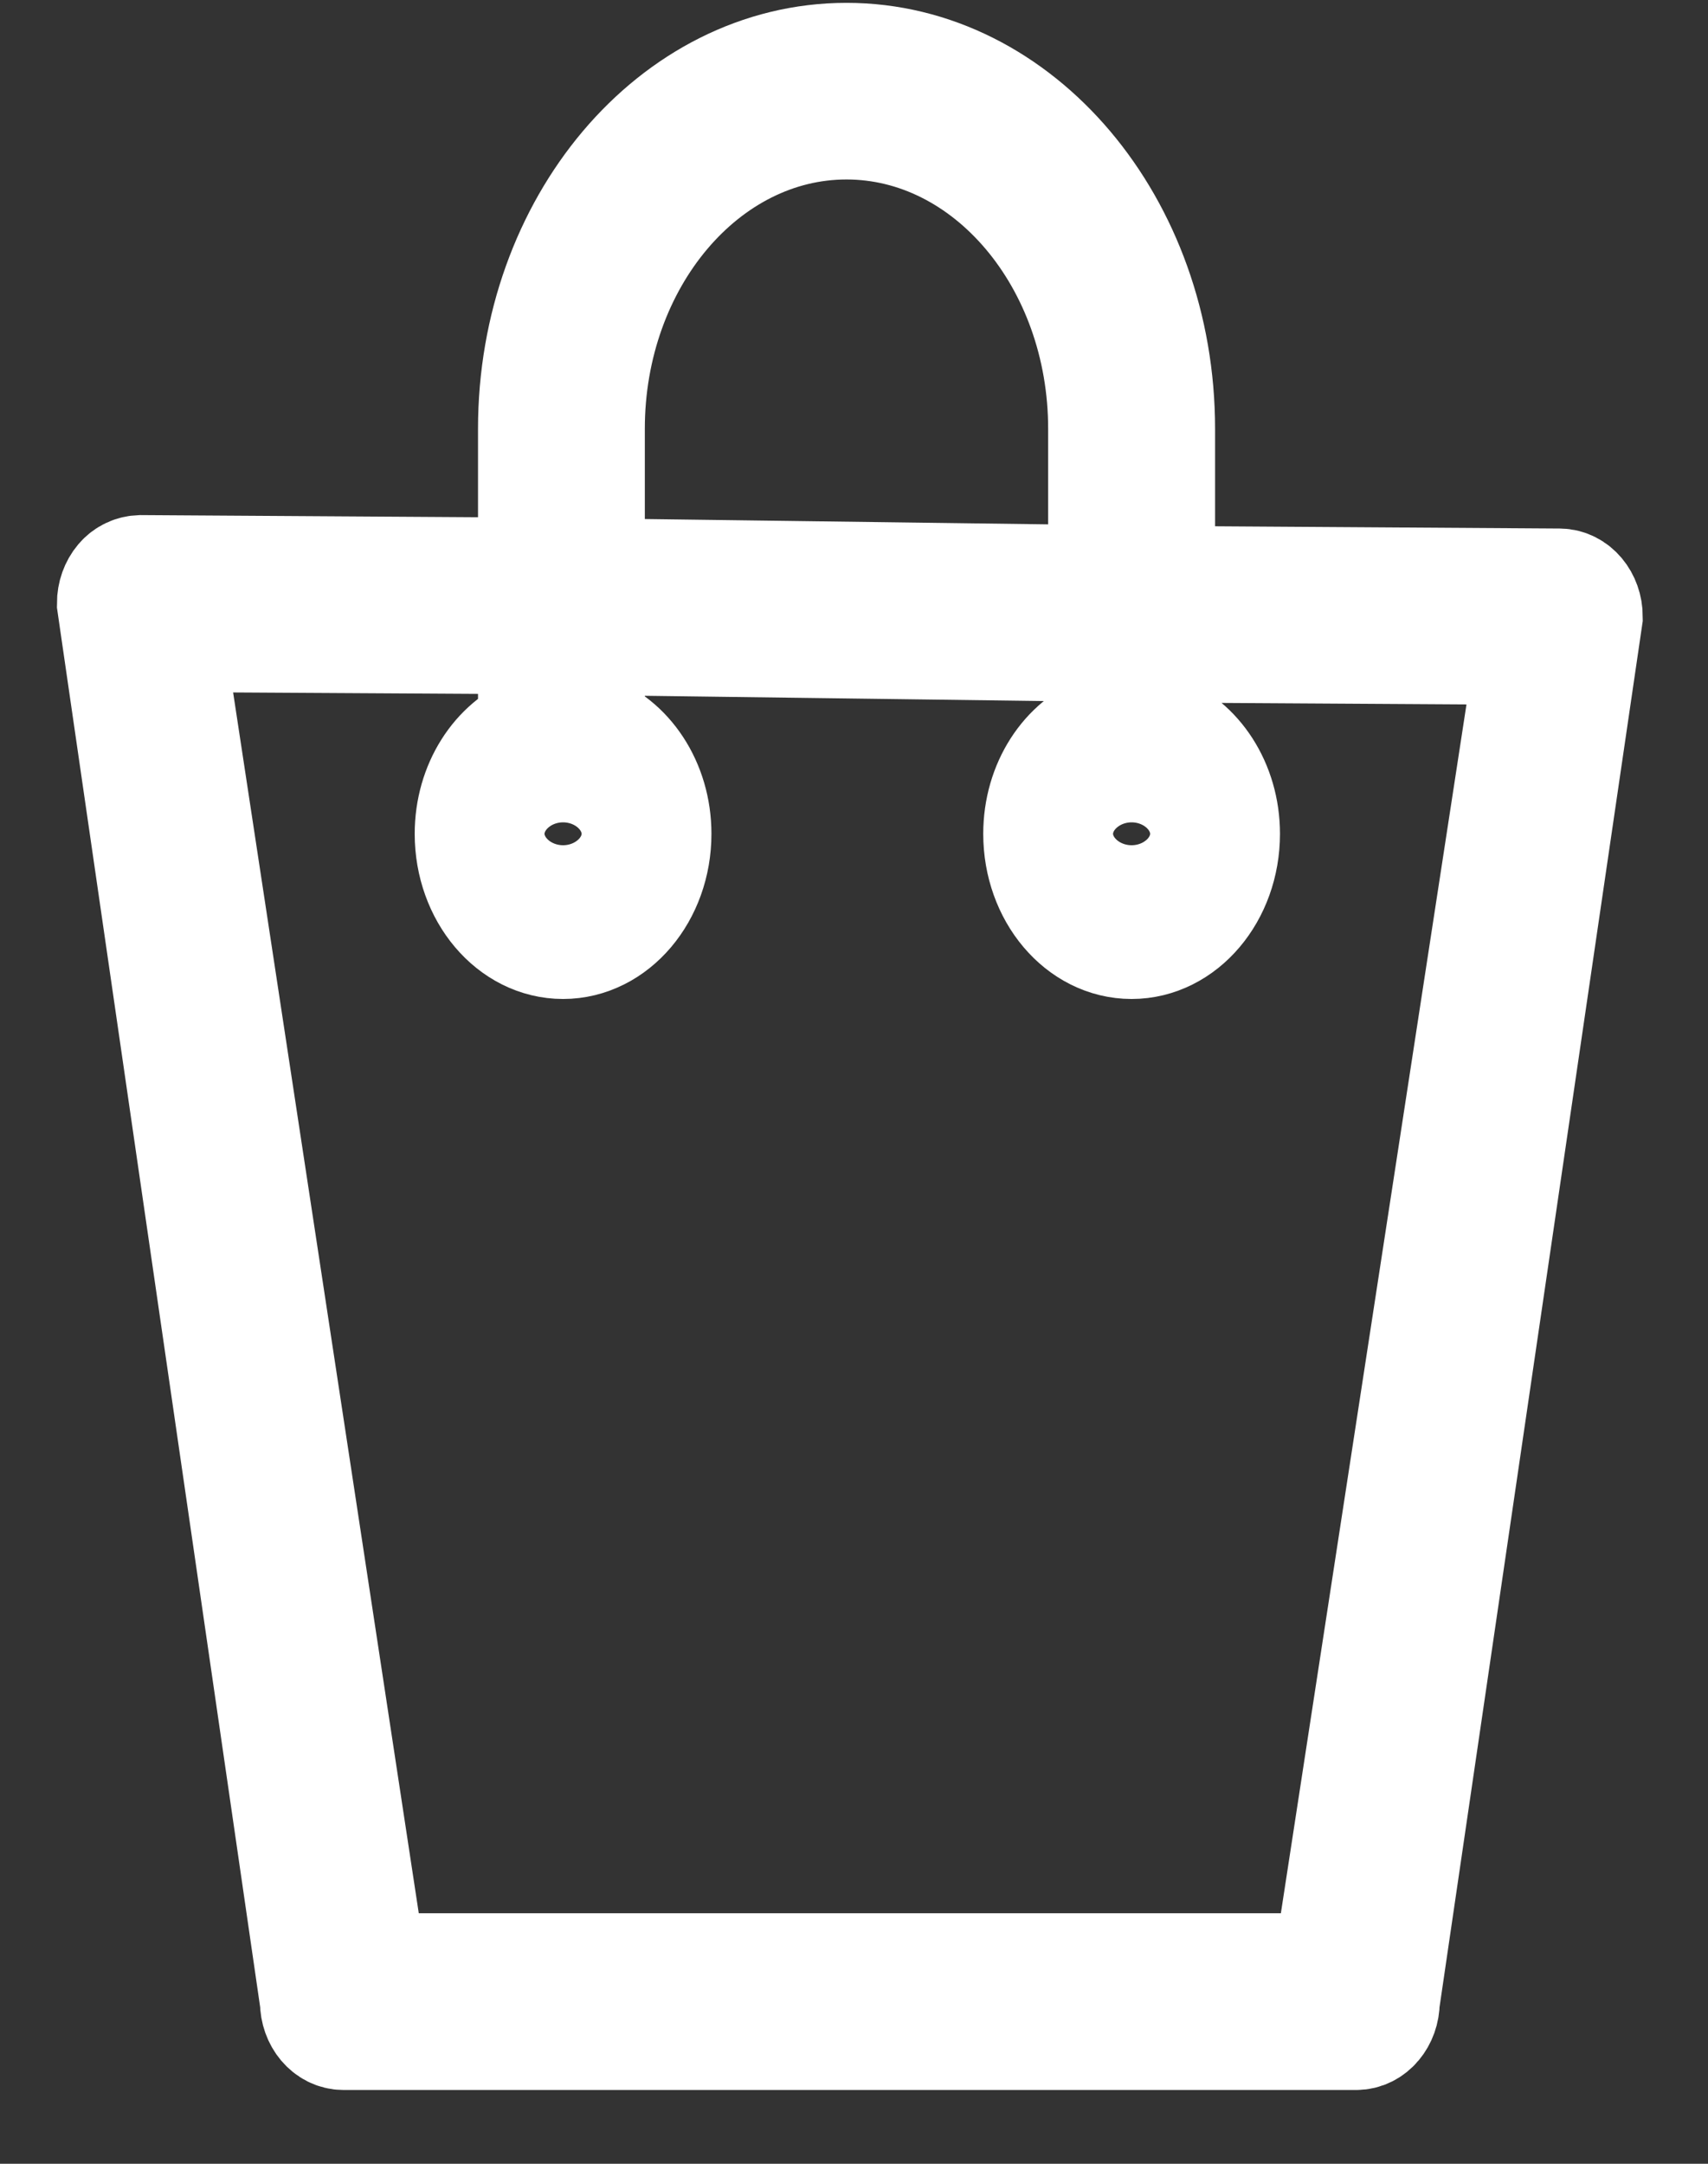 <svg width="15" height="19" viewBox="0 0 15 19" fill="none" xmlns="http://www.w3.org/2000/svg">
<rect x="0" y="0" width="15" height="19" fill="#333333" stroke="none"/>
<path d="M13.696 5.141L10.171 5.118V3.765C10.171 1.979 8.943 0.525 7.434 0.525C5.925 0.525 4.698 1.979 4.698 3.765V5.045L1.235 5.023C1.172 5.025 1.113 5.051 1.069 5.103C1.025 5.155 1 5.225 1 5.299L2.783 17.576C2.783 17.728 2.887 17.852 3.016 17.852H11.911C12.04 17.852 12.144 17.728 12.144 17.576L13.927 5.416C13.927 5.265 13.824 5.142 13.696 5.141ZM5.163 3.765C5.163 2.283 6.182 1.076 7.434 1.076C8.686 1.076 9.705 2.283 9.705 3.765V5.111L5.163 5.051V3.765ZM11.678 17.3H3.248L1.465 5.577L4.698 5.596V6.422C4.377 6.546 4.142 6.9 4.142 7.322C4.142 7.846 4.502 8.272 4.945 8.272C5.387 8.272 5.748 7.846 5.748 7.322C5.748 6.888 5.499 6.525 5.163 6.411V5.603L9.705 5.663V6.417C9.376 6.536 9.135 6.894 9.135 7.322C9.135 7.846 9.495 8.272 9.938 8.272C10.38 8.272 10.741 7.846 10.741 7.322C10.741 6.894 10.499 6.536 10.171 6.417V5.669L13.461 5.689L11.678 17.3ZM4.945 6.922C5.131 6.922 5.282 7.101 5.282 7.322C5.282 7.542 5.131 7.721 4.945 7.721C4.759 7.721 4.608 7.542 4.608 7.322C4.608 7.101 4.759 6.922 4.945 6.922ZM9.938 6.922C10.124 6.922 10.275 7.101 10.275 7.322C10.275 7.542 10.124 7.721 9.938 7.721C9.752 7.721 9.601 7.542 9.601 7.322C9.601 7.101 9.752 6.922 9.938 6.922Z" fill="white" stroke="white"/>
</svg>
